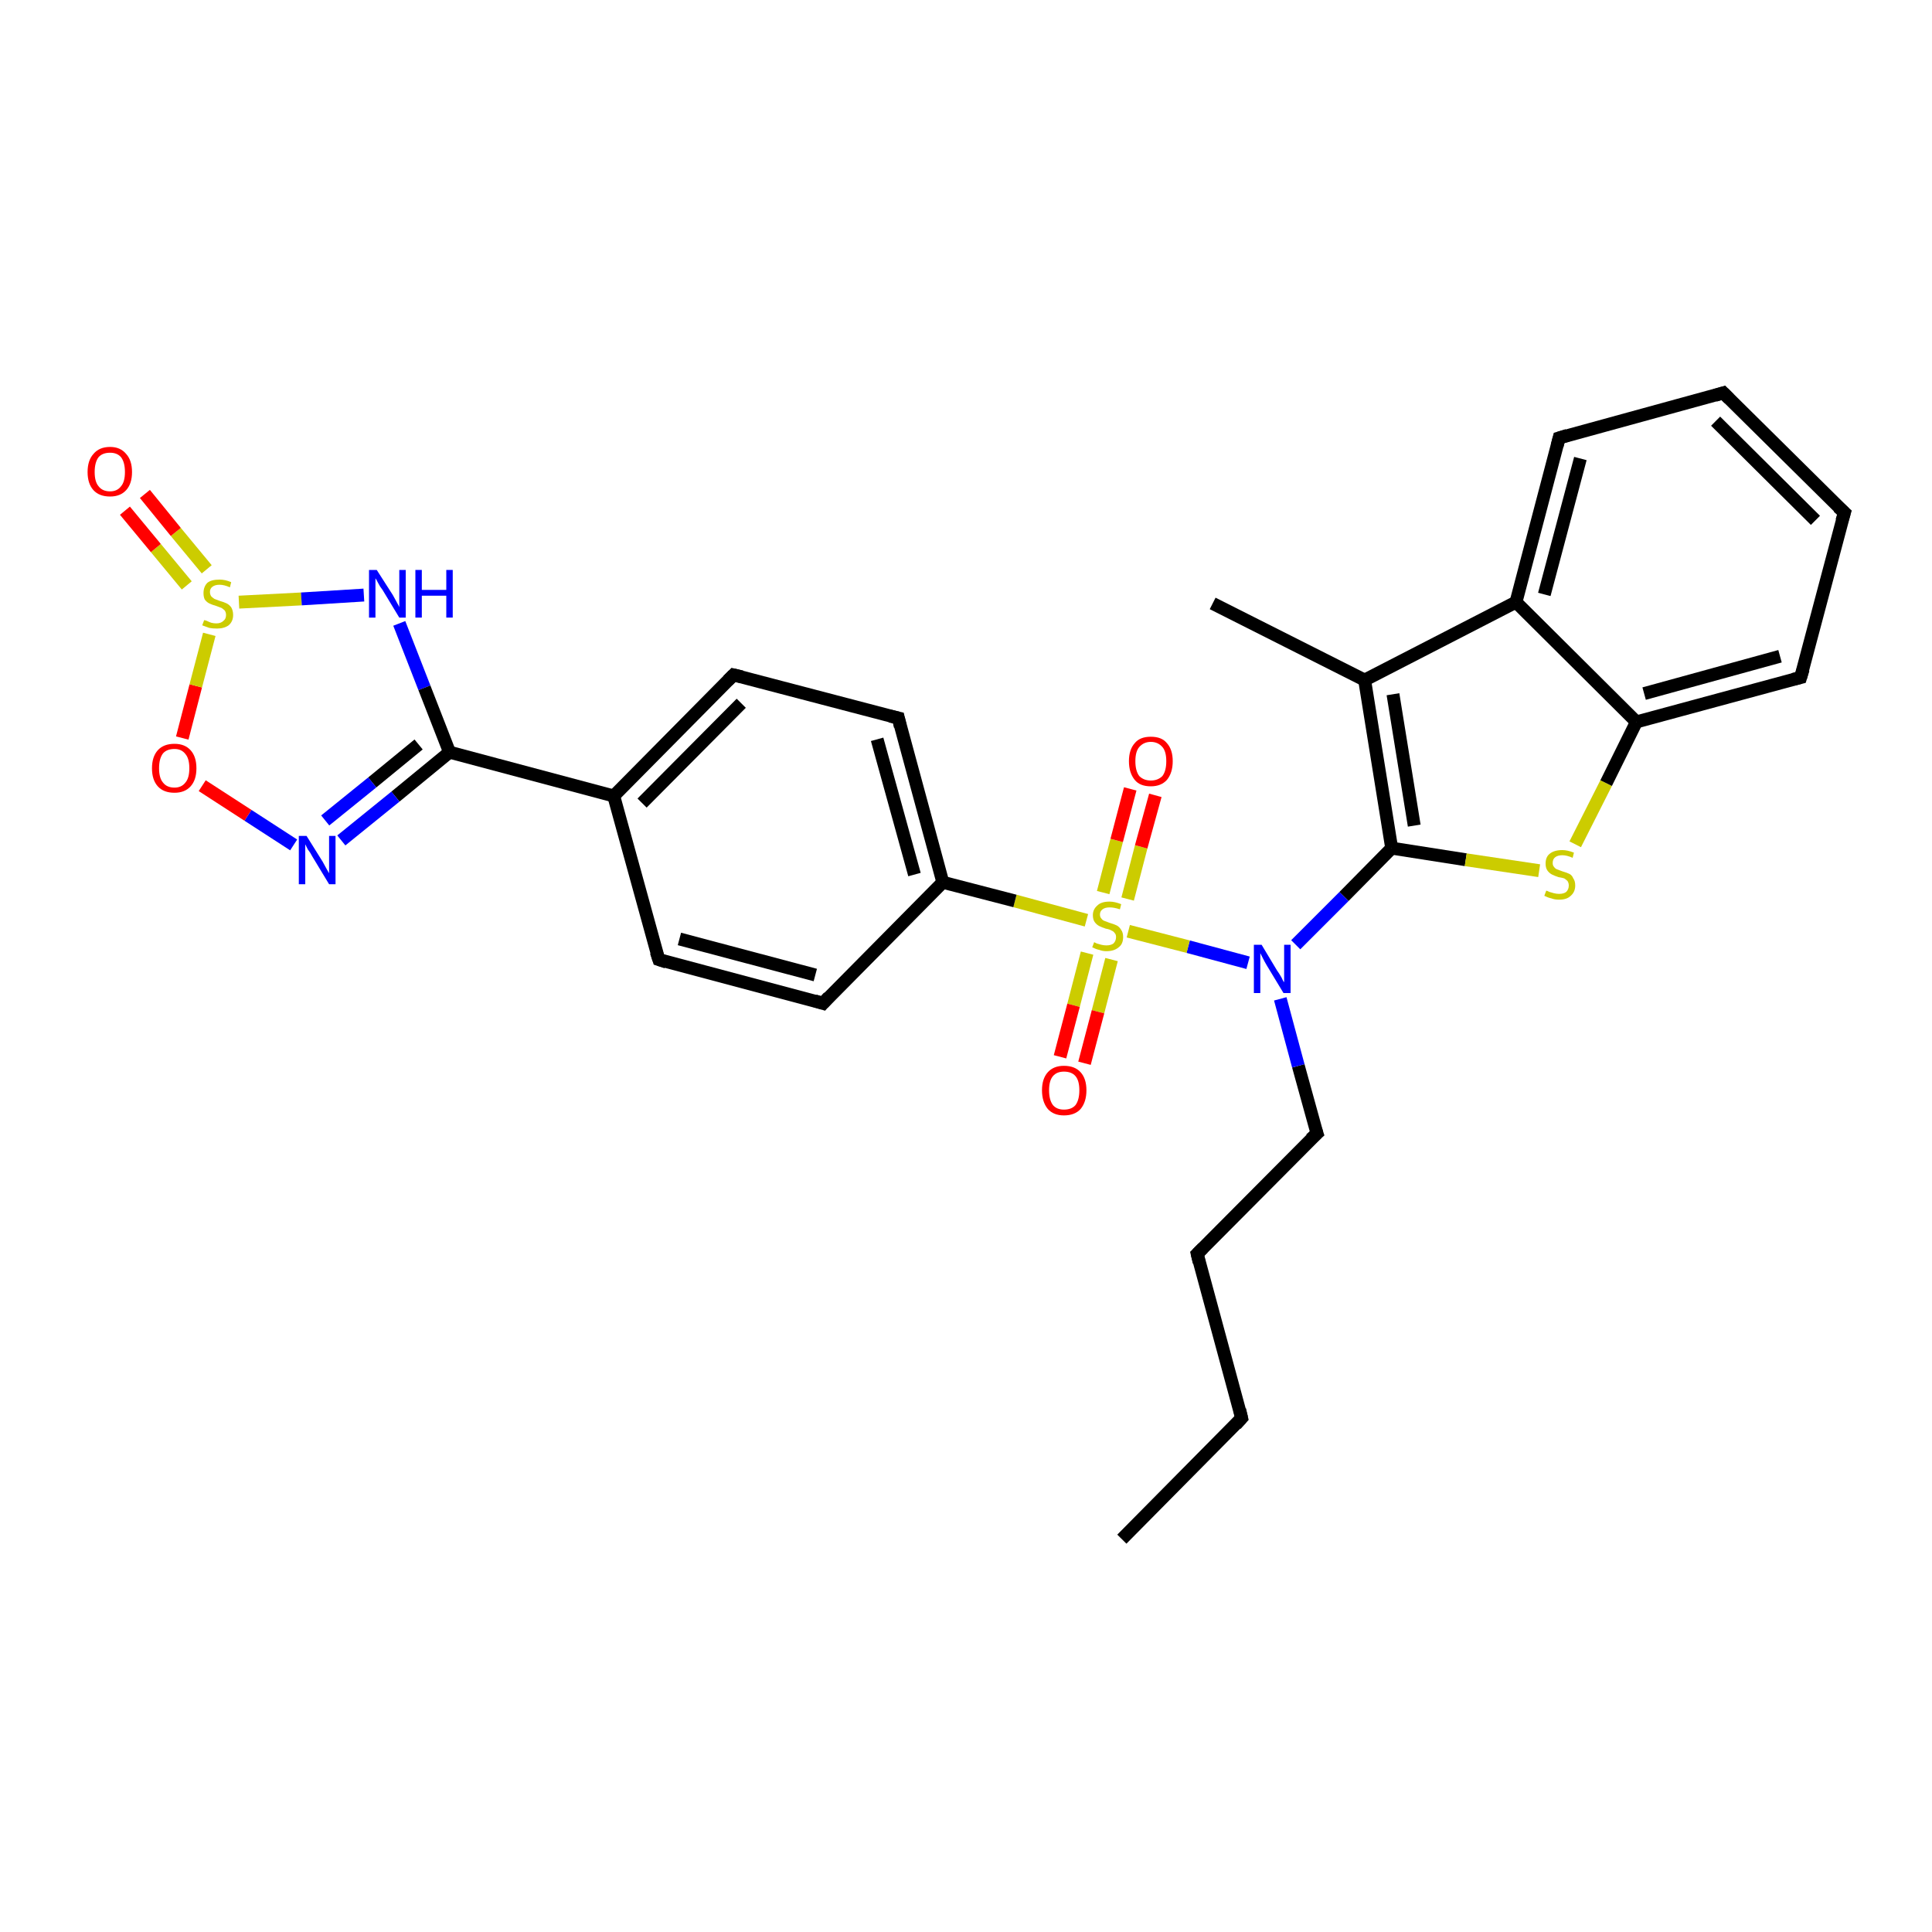<?xml version='1.0' encoding='iso-8859-1'?>
<svg version='1.1' baseProfile='full'
              xmlns='http://www.w3.org/2000/svg'
                      xmlns:rdkit='http://www.rdkit.org/xml'
                      xmlns:xlink='http://www.w3.org/1999/xlink'
                  xml:space='preserve'
width='300px' height='300px' viewBox='0 0 300 300'>
<!-- END OF HEADER -->
<rect style='opacity:1.0;fill:#FFFFFF;stroke:none' width='300.0' height='300.0' x='0.0' y='0.0'> </rect>
<path class='bond-0 atom-0 atom-1' d='M 174.2,239.0 L 192.8,220.2' style='fill:none;fill-rule:evenodd;stroke:#000000;stroke-width:2.0px;stroke-linecap:butt;stroke-linejoin:miter;stroke-opacity:1' />
<path class='bond-1 atom-1 atom-2' d='M 192.8,220.2 L 185.9,194.7' style='fill:none;fill-rule:evenodd;stroke:#000000;stroke-width:2.0px;stroke-linecap:butt;stroke-linejoin:miter;stroke-opacity:1' />
<path class='bond-2 atom-2 atom-3' d='M 185.9,194.7 L 204.5,176.0' style='fill:none;fill-rule:evenodd;stroke:#000000;stroke-width:2.0px;stroke-linecap:butt;stroke-linejoin:miter;stroke-opacity:1' />
<path class='bond-3 atom-3 atom-4' d='M 204.5,176.0 L 201.6,165.5' style='fill:none;fill-rule:evenodd;stroke:#000000;stroke-width:2.0px;stroke-linecap:butt;stroke-linejoin:miter;stroke-opacity:1' />
<path class='bond-3 atom-3 atom-4' d='M 201.6,165.5 L 198.8,155.1' style='fill:none;fill-rule:evenodd;stroke:#0000FF;stroke-width:2.0px;stroke-linecap:butt;stroke-linejoin:miter;stroke-opacity:1' />
<path class='bond-4 atom-4 atom-5' d='M 201.2,146.7 L 208.7,139.2' style='fill:none;fill-rule:evenodd;stroke:#0000FF;stroke-width:2.0px;stroke-linecap:butt;stroke-linejoin:miter;stroke-opacity:1' />
<path class='bond-4 atom-4 atom-5' d='M 208.7,139.2 L 216.1,131.7' style='fill:none;fill-rule:evenodd;stroke:#000000;stroke-width:2.0px;stroke-linecap:butt;stroke-linejoin:miter;stroke-opacity:1' />
<path class='bond-5 atom-5 atom-6' d='M 216.1,131.7 L 227.6,133.5' style='fill:none;fill-rule:evenodd;stroke:#000000;stroke-width:2.0px;stroke-linecap:butt;stroke-linejoin:miter;stroke-opacity:1' />
<path class='bond-5 atom-5 atom-6' d='M 227.6,133.5 L 239.0,135.2' style='fill:none;fill-rule:evenodd;stroke:#CCCC00;stroke-width:2.0px;stroke-linecap:butt;stroke-linejoin:miter;stroke-opacity:1' />
<path class='bond-6 atom-6 atom-7' d='M 244.6,131.1 L 249.4,121.6' style='fill:none;fill-rule:evenodd;stroke:#CCCC00;stroke-width:2.0px;stroke-linecap:butt;stroke-linejoin:miter;stroke-opacity:1' />
<path class='bond-6 atom-6 atom-7' d='M 249.4,121.6 L 254.1,112.1' style='fill:none;fill-rule:evenodd;stroke:#000000;stroke-width:2.0px;stroke-linecap:butt;stroke-linejoin:miter;stroke-opacity:1' />
<path class='bond-7 atom-7 atom-8' d='M 254.1,112.1 L 279.6,105.2' style='fill:none;fill-rule:evenodd;stroke:#000000;stroke-width:2.0px;stroke-linecap:butt;stroke-linejoin:miter;stroke-opacity:1' />
<path class='bond-7 atom-7 atom-8' d='M 255.3,107.7 L 276.4,101.9' style='fill:none;fill-rule:evenodd;stroke:#000000;stroke-width:2.0px;stroke-linecap:butt;stroke-linejoin:miter;stroke-opacity:1' />
<path class='bond-8 atom-8 atom-9' d='M 279.6,105.2 L 286.4,79.6' style='fill:none;fill-rule:evenodd;stroke:#000000;stroke-width:2.0px;stroke-linecap:butt;stroke-linejoin:miter;stroke-opacity:1' />
<path class='bond-9 atom-9 atom-10' d='M 286.4,79.6 L 267.6,61.0' style='fill:none;fill-rule:evenodd;stroke:#000000;stroke-width:2.0px;stroke-linecap:butt;stroke-linejoin:miter;stroke-opacity:1' />
<path class='bond-9 atom-9 atom-10' d='M 281.9,80.8 L 266.4,65.4' style='fill:none;fill-rule:evenodd;stroke:#000000;stroke-width:2.0px;stroke-linecap:butt;stroke-linejoin:miter;stroke-opacity:1' />
<path class='bond-10 atom-10 atom-11' d='M 267.6,61.0 L 242.1,68.0' style='fill:none;fill-rule:evenodd;stroke:#000000;stroke-width:2.0px;stroke-linecap:butt;stroke-linejoin:miter;stroke-opacity:1' />
<path class='bond-11 atom-11 atom-12' d='M 242.1,68.0 L 235.4,93.5' style='fill:none;fill-rule:evenodd;stroke:#000000;stroke-width:2.0px;stroke-linecap:butt;stroke-linejoin:miter;stroke-opacity:1' />
<path class='bond-11 atom-11 atom-12' d='M 245.4,71.2 L 239.8,92.3' style='fill:none;fill-rule:evenodd;stroke:#000000;stroke-width:2.0px;stroke-linecap:butt;stroke-linejoin:miter;stroke-opacity:1' />
<path class='bond-12 atom-12 atom-13' d='M 235.4,93.5 L 211.9,105.6' style='fill:none;fill-rule:evenodd;stroke:#000000;stroke-width:2.0px;stroke-linecap:butt;stroke-linejoin:miter;stroke-opacity:1' />
<path class='bond-13 atom-13 atom-14' d='M 211.9,105.6 L 188.3,93.7' style='fill:none;fill-rule:evenodd;stroke:#000000;stroke-width:2.0px;stroke-linecap:butt;stroke-linejoin:miter;stroke-opacity:1' />
<path class='bond-14 atom-4 atom-15' d='M 193.8,149.5 L 184.5,147.0' style='fill:none;fill-rule:evenodd;stroke:#0000FF;stroke-width:2.0px;stroke-linecap:butt;stroke-linejoin:miter;stroke-opacity:1' />
<path class='bond-14 atom-4 atom-15' d='M 184.5,147.0 L 175.2,144.6' style='fill:none;fill-rule:evenodd;stroke:#CCCC00;stroke-width:2.0px;stroke-linecap:butt;stroke-linejoin:miter;stroke-opacity:1' />
<path class='bond-15 atom-15 atom-16' d='M 175.1,139.6 L 177.2,131.5' style='fill:none;fill-rule:evenodd;stroke:#CCCC00;stroke-width:2.0px;stroke-linecap:butt;stroke-linejoin:miter;stroke-opacity:1' />
<path class='bond-15 atom-15 atom-16' d='M 177.2,131.5 L 179.4,123.5' style='fill:none;fill-rule:evenodd;stroke:#FF0000;stroke-width:2.0px;stroke-linecap:butt;stroke-linejoin:miter;stroke-opacity:1' />
<path class='bond-15 atom-15 atom-16' d='M 171.3,138.6 L 173.4,130.5' style='fill:none;fill-rule:evenodd;stroke:#CCCC00;stroke-width:2.0px;stroke-linecap:butt;stroke-linejoin:miter;stroke-opacity:1' />
<path class='bond-15 atom-15 atom-16' d='M 173.4,130.5 L 175.5,122.5' style='fill:none;fill-rule:evenodd;stroke:#FF0000;stroke-width:2.0px;stroke-linecap:butt;stroke-linejoin:miter;stroke-opacity:1' />
<path class='bond-16 atom-15 atom-17' d='M 168.8,148.0 L 166.7,156.1' style='fill:none;fill-rule:evenodd;stroke:#CCCC00;stroke-width:2.0px;stroke-linecap:butt;stroke-linejoin:miter;stroke-opacity:1' />
<path class='bond-16 atom-15 atom-17' d='M 166.7,156.1 L 164.6,164.1' style='fill:none;fill-rule:evenodd;stroke:#FF0000;stroke-width:2.0px;stroke-linecap:butt;stroke-linejoin:miter;stroke-opacity:1' />
<path class='bond-16 atom-15 atom-17' d='M 172.6,149.0 L 170.5,157.1' style='fill:none;fill-rule:evenodd;stroke:#CCCC00;stroke-width:2.0px;stroke-linecap:butt;stroke-linejoin:miter;stroke-opacity:1' />
<path class='bond-16 atom-15 atom-17' d='M 170.5,157.1 L 168.4,165.1' style='fill:none;fill-rule:evenodd;stroke:#FF0000;stroke-width:2.0px;stroke-linecap:butt;stroke-linejoin:miter;stroke-opacity:1' />
<path class='bond-17 atom-15 atom-18' d='M 168.7,142.9 L 157.6,139.9' style='fill:none;fill-rule:evenodd;stroke:#CCCC00;stroke-width:2.0px;stroke-linecap:butt;stroke-linejoin:miter;stroke-opacity:1' />
<path class='bond-17 atom-15 atom-18' d='M 157.6,139.9 L 146.4,137.0' style='fill:none;fill-rule:evenodd;stroke:#000000;stroke-width:2.0px;stroke-linecap:butt;stroke-linejoin:miter;stroke-opacity:1' />
<path class='bond-18 atom-18 atom-19' d='M 146.4,137.0 L 139.5,111.5' style='fill:none;fill-rule:evenodd;stroke:#000000;stroke-width:2.0px;stroke-linecap:butt;stroke-linejoin:miter;stroke-opacity:1' />
<path class='bond-18 atom-18 atom-19' d='M 142.0,135.8 L 136.2,114.8' style='fill:none;fill-rule:evenodd;stroke:#000000;stroke-width:2.0px;stroke-linecap:butt;stroke-linejoin:miter;stroke-opacity:1' />
<path class='bond-19 atom-19 atom-20' d='M 139.5,111.5 L 113.9,104.8' style='fill:none;fill-rule:evenodd;stroke:#000000;stroke-width:2.0px;stroke-linecap:butt;stroke-linejoin:miter;stroke-opacity:1' />
<path class='bond-20 atom-20 atom-21' d='M 113.9,104.8 L 95.3,123.6' style='fill:none;fill-rule:evenodd;stroke:#000000;stroke-width:2.0px;stroke-linecap:butt;stroke-linejoin:miter;stroke-opacity:1' />
<path class='bond-20 atom-20 atom-21' d='M 115.1,109.2 L 99.7,124.7' style='fill:none;fill-rule:evenodd;stroke:#000000;stroke-width:2.0px;stroke-linecap:butt;stroke-linejoin:miter;stroke-opacity:1' />
<path class='bond-21 atom-21 atom-22' d='M 95.3,123.6 L 102.3,149.0' style='fill:none;fill-rule:evenodd;stroke:#000000;stroke-width:2.0px;stroke-linecap:butt;stroke-linejoin:miter;stroke-opacity:1' />
<path class='bond-22 atom-22 atom-23' d='M 102.3,149.0 L 127.8,155.8' style='fill:none;fill-rule:evenodd;stroke:#000000;stroke-width:2.0px;stroke-linecap:butt;stroke-linejoin:miter;stroke-opacity:1' />
<path class='bond-22 atom-22 atom-23' d='M 105.5,145.8 L 126.6,151.4' style='fill:none;fill-rule:evenodd;stroke:#000000;stroke-width:2.0px;stroke-linecap:butt;stroke-linejoin:miter;stroke-opacity:1' />
<path class='bond-23 atom-21 atom-24' d='M 95.3,123.6 L 69.8,116.8' style='fill:none;fill-rule:evenodd;stroke:#000000;stroke-width:2.0px;stroke-linecap:butt;stroke-linejoin:miter;stroke-opacity:1' />
<path class='bond-24 atom-24 atom-25' d='M 69.8,116.8 L 61.4,123.7' style='fill:none;fill-rule:evenodd;stroke:#000000;stroke-width:2.0px;stroke-linecap:butt;stroke-linejoin:miter;stroke-opacity:1' />
<path class='bond-24 atom-24 atom-25' d='M 61.4,123.7 L 53.0,130.5' style='fill:none;fill-rule:evenodd;stroke:#0000FF;stroke-width:2.0px;stroke-linecap:butt;stroke-linejoin:miter;stroke-opacity:1' />
<path class='bond-24 atom-24 atom-25' d='M 65.0,115.6 L 57.8,121.5' style='fill:none;fill-rule:evenodd;stroke:#000000;stroke-width:2.0px;stroke-linecap:butt;stroke-linejoin:miter;stroke-opacity:1' />
<path class='bond-24 atom-24 atom-25' d='M 57.8,121.5 L 50.5,127.4' style='fill:none;fill-rule:evenodd;stroke:#0000FF;stroke-width:2.0px;stroke-linecap:butt;stroke-linejoin:miter;stroke-opacity:1' />
<path class='bond-25 atom-25 atom-26' d='M 45.6,131.2 L 38.5,126.6' style='fill:none;fill-rule:evenodd;stroke:#0000FF;stroke-width:2.0px;stroke-linecap:butt;stroke-linejoin:miter;stroke-opacity:1' />
<path class='bond-25 atom-25 atom-26' d='M 38.5,126.6 L 31.4,122.0' style='fill:none;fill-rule:evenodd;stroke:#FF0000;stroke-width:2.0px;stroke-linecap:butt;stroke-linejoin:miter;stroke-opacity:1' />
<path class='bond-26 atom-26 atom-27' d='M 28.3,114.6 L 30.4,106.5' style='fill:none;fill-rule:evenodd;stroke:#FF0000;stroke-width:2.0px;stroke-linecap:butt;stroke-linejoin:miter;stroke-opacity:1' />
<path class='bond-26 atom-26 atom-27' d='M 30.4,106.5 L 32.5,98.5' style='fill:none;fill-rule:evenodd;stroke:#CCCC00;stroke-width:2.0px;stroke-linecap:butt;stroke-linejoin:miter;stroke-opacity:1' />
<path class='bond-27 atom-27 atom-28' d='M 32.1,88.4 L 27.3,82.6' style='fill:none;fill-rule:evenodd;stroke:#CCCC00;stroke-width:2.0px;stroke-linecap:butt;stroke-linejoin:miter;stroke-opacity:1' />
<path class='bond-27 atom-27 atom-28' d='M 27.3,82.6 L 22.5,76.7' style='fill:none;fill-rule:evenodd;stroke:#FF0000;stroke-width:2.0px;stroke-linecap:butt;stroke-linejoin:miter;stroke-opacity:1' />
<path class='bond-27 atom-27 atom-28' d='M 29.0,90.9 L 24.2,85.1' style='fill:none;fill-rule:evenodd;stroke:#CCCC00;stroke-width:2.0px;stroke-linecap:butt;stroke-linejoin:miter;stroke-opacity:1' />
<path class='bond-27 atom-27 atom-28' d='M 24.2,85.1 L 19.4,79.3' style='fill:none;fill-rule:evenodd;stroke:#FF0000;stroke-width:2.0px;stroke-linecap:butt;stroke-linejoin:miter;stroke-opacity:1' />
<path class='bond-28 atom-27 atom-29' d='M 37.1,93.5 L 46.8,93.0' style='fill:none;fill-rule:evenodd;stroke:#CCCC00;stroke-width:2.0px;stroke-linecap:butt;stroke-linejoin:miter;stroke-opacity:1' />
<path class='bond-28 atom-27 atom-29' d='M 46.8,93.0 L 56.5,92.4' style='fill:none;fill-rule:evenodd;stroke:#0000FF;stroke-width:2.0px;stroke-linecap:butt;stroke-linejoin:miter;stroke-opacity:1' />
<path class='bond-29 atom-13 atom-5' d='M 211.9,105.6 L 216.1,131.7' style='fill:none;fill-rule:evenodd;stroke:#000000;stroke-width:2.0px;stroke-linecap:butt;stroke-linejoin:miter;stroke-opacity:1' />
<path class='bond-29 atom-13 atom-5' d='M 216.3,107.8 L 219.6,128.2' style='fill:none;fill-rule:evenodd;stroke:#000000;stroke-width:2.0px;stroke-linecap:butt;stroke-linejoin:miter;stroke-opacity:1' />
<path class='bond-30 atom-23 atom-18' d='M 127.8,155.8 L 146.4,137.0' style='fill:none;fill-rule:evenodd;stroke:#000000;stroke-width:2.0px;stroke-linecap:butt;stroke-linejoin:miter;stroke-opacity:1' />
<path class='bond-31 atom-29 atom-24' d='M 62.0,96.8 L 65.9,106.8' style='fill:none;fill-rule:evenodd;stroke:#0000FF;stroke-width:2.0px;stroke-linecap:butt;stroke-linejoin:miter;stroke-opacity:1' />
<path class='bond-31 atom-29 atom-24' d='M 65.9,106.8 L 69.8,116.8' style='fill:none;fill-rule:evenodd;stroke:#000000;stroke-width:2.0px;stroke-linecap:butt;stroke-linejoin:miter;stroke-opacity:1' />
<path class='bond-32 atom-12 atom-7' d='M 235.4,93.5 L 254.1,112.1' style='fill:none;fill-rule:evenodd;stroke:#000000;stroke-width:2.0px;stroke-linecap:butt;stroke-linejoin:miter;stroke-opacity:1' />
<path d='M 191.9,221.2 L 192.8,220.2 L 192.5,218.9' style='fill:none;stroke:#000000;stroke-width:2.0px;stroke-linecap:butt;stroke-linejoin:miter;stroke-opacity:1;' />
<path d='M 186.2,196.0 L 185.9,194.7 L 186.8,193.8' style='fill:none;stroke:#000000;stroke-width:2.0px;stroke-linecap:butt;stroke-linejoin:miter;stroke-opacity:1;' />
<path d='M 203.5,176.9 L 204.5,176.0 L 204.3,175.4' style='fill:none;stroke:#000000;stroke-width:2.0px;stroke-linecap:butt;stroke-linejoin:miter;stroke-opacity:1;' />
<path d='M 278.4,105.5 L 279.6,105.2 L 280.0,103.9' style='fill:none;stroke:#000000;stroke-width:2.0px;stroke-linecap:butt;stroke-linejoin:miter;stroke-opacity:1;' />
<path d='M 286.0,80.9 L 286.4,79.6 L 285.4,78.7' style='fill:none;stroke:#000000;stroke-width:2.0px;stroke-linecap:butt;stroke-linejoin:miter;stroke-opacity:1;' />
<path d='M 268.5,61.9 L 267.6,61.0 L 266.3,61.4' style='fill:none;stroke:#000000;stroke-width:2.0px;stroke-linecap:butt;stroke-linejoin:miter;stroke-opacity:1;' />
<path d='M 243.4,67.6 L 242.1,68.0 L 241.8,69.2' style='fill:none;stroke:#000000;stroke-width:2.0px;stroke-linecap:butt;stroke-linejoin:miter;stroke-opacity:1;' />
<path d='M 139.8,112.8 L 139.5,111.5 L 138.2,111.2' style='fill:none;stroke:#000000;stroke-width:2.0px;stroke-linecap:butt;stroke-linejoin:miter;stroke-opacity:1;' />
<path d='M 115.2,105.1 L 113.9,104.8 L 113.0,105.7' style='fill:none;stroke:#000000;stroke-width:2.0px;stroke-linecap:butt;stroke-linejoin:miter;stroke-opacity:1;' />
<path d='M 101.9,147.8 L 102.3,149.0 L 103.5,149.4' style='fill:none;stroke:#000000;stroke-width:2.0px;stroke-linecap:butt;stroke-linejoin:miter;stroke-opacity:1;' />
<path d='M 126.5,155.4 L 127.8,155.8 L 128.7,154.8' style='fill:none;stroke:#000000;stroke-width:2.0px;stroke-linecap:butt;stroke-linejoin:miter;stroke-opacity:1;' />
<path class='atom-4' d='M 195.9 146.7
L 198.3 150.7
Q 198.6 151.1, 199.0 151.8
Q 199.3 152.5, 199.4 152.5
L 199.4 146.7
L 200.4 146.7
L 200.4 154.2
L 199.3 154.2
L 196.7 149.9
Q 196.4 149.4, 196.1 148.8
Q 195.8 148.2, 195.7 148.0
L 195.7 154.2
L 194.7 154.2
L 194.7 146.7
L 195.9 146.7
' fill='#0000FF'/>
<path class='atom-6' d='M 240.1 138.3
Q 240.2 138.3, 240.6 138.5
Q 240.9 138.6, 241.3 138.7
Q 241.7 138.8, 242.1 138.8
Q 242.8 138.8, 243.2 138.5
Q 243.6 138.1, 243.6 137.5
Q 243.6 137.1, 243.4 136.8
Q 243.2 136.6, 242.9 136.4
Q 242.6 136.3, 242.0 136.2
Q 241.4 136.0, 241.0 135.8
Q 240.6 135.6, 240.3 135.2
Q 240.0 134.8, 240.0 134.1
Q 240.0 133.1, 240.6 132.6
Q 241.3 132.0, 242.6 132.0
Q 243.4 132.0, 244.4 132.4
L 244.2 133.2
Q 243.3 132.8, 242.6 132.8
Q 241.9 132.8, 241.5 133.1
Q 241.1 133.4, 241.1 134.0
Q 241.1 134.4, 241.3 134.6
Q 241.5 134.9, 241.8 135.0
Q 242.1 135.1, 242.6 135.3
Q 243.3 135.5, 243.7 135.7
Q 244.1 135.9, 244.3 136.4
Q 244.6 136.8, 244.6 137.5
Q 244.6 138.5, 243.9 139.1
Q 243.3 139.7, 242.1 139.7
Q 241.4 139.7, 240.9 139.5
Q 240.4 139.4, 239.8 139.1
L 240.1 138.3
' fill='#CCCC00'/>
<path class='atom-15' d='M 169.9 146.3
Q 169.9 146.3, 170.3 146.5
Q 170.6 146.6, 171.0 146.7
Q 171.4 146.8, 171.8 146.8
Q 172.5 146.8, 172.9 146.5
Q 173.3 146.1, 173.3 145.5
Q 173.3 145.1, 173.1 144.9
Q 172.9 144.6, 172.6 144.5
Q 172.3 144.3, 171.7 144.2
Q 171.1 144.0, 170.7 143.8
Q 170.3 143.6, 170.0 143.2
Q 169.7 142.8, 169.7 142.1
Q 169.7 141.2, 170.4 140.6
Q 171.0 140.0, 172.3 140.0
Q 173.1 140.0, 174.1 140.4
L 173.9 141.2
Q 173.0 140.9, 172.3 140.9
Q 171.6 140.9, 171.2 141.2
Q 170.8 141.5, 170.8 142.0
Q 170.8 142.4, 171.0 142.6
Q 171.2 142.9, 171.5 143.0
Q 171.8 143.1, 172.3 143.3
Q 173.0 143.5, 173.4 143.7
Q 173.8 143.9, 174.1 144.4
Q 174.4 144.8, 174.4 145.5
Q 174.4 146.6, 173.7 147.1
Q 173.0 147.7, 171.8 147.7
Q 171.2 147.7, 170.7 147.5
Q 170.2 147.4, 169.6 147.1
L 169.9 146.3
' fill='#CCCC00'/>
<path class='atom-16' d='M 175.3 118.2
Q 175.3 116.4, 176.2 115.4
Q 177.0 114.4, 178.7 114.4
Q 180.4 114.4, 181.2 115.4
Q 182.1 116.4, 182.1 118.2
Q 182.1 120.0, 181.2 121.1
Q 180.3 122.1, 178.7 122.1
Q 177.0 122.1, 176.2 121.1
Q 175.3 120.0, 175.3 118.2
M 178.7 121.2
Q 179.8 121.2, 180.5 120.5
Q 181.1 119.7, 181.1 118.2
Q 181.1 116.7, 180.5 116.0
Q 179.8 115.2, 178.7 115.2
Q 177.6 115.2, 176.9 116.0
Q 176.3 116.7, 176.3 118.2
Q 176.3 119.7, 176.9 120.5
Q 177.6 121.2, 178.7 121.2
' fill='#FF0000'/>
<path class='atom-17' d='M 161.8 169.3
Q 161.8 167.5, 162.7 166.5
Q 163.6 165.5, 165.2 165.5
Q 166.9 165.5, 167.8 166.5
Q 168.7 167.5, 168.7 169.3
Q 168.7 171.1, 167.8 172.2
Q 166.9 173.2, 165.2 173.2
Q 163.6 173.2, 162.7 172.2
Q 161.8 171.1, 161.8 169.3
M 165.2 172.3
Q 166.4 172.3, 167.0 171.6
Q 167.6 170.8, 167.6 169.3
Q 167.6 167.8, 167.0 167.1
Q 166.4 166.4, 165.2 166.4
Q 164.1 166.4, 163.5 167.1
Q 162.9 167.8, 162.9 169.3
Q 162.9 170.8, 163.5 171.6
Q 164.1 172.3, 165.2 172.3
' fill='#FF0000'/>
<path class='atom-25' d='M 47.6 129.8
L 50.1 133.8
Q 50.3 134.2, 50.7 134.9
Q 51.1 135.6, 51.1 135.6
L 51.1 129.8
L 52.1 129.8
L 52.1 137.3
L 51.1 137.3
L 48.5 133.0
Q 48.2 132.4, 47.8 131.9
Q 47.5 131.3, 47.4 131.1
L 47.4 137.3
L 46.4 137.3
L 46.4 129.8
L 47.6 129.8
' fill='#0000FF'/>
<path class='atom-26' d='M 23.6 119.3
Q 23.6 117.5, 24.5 116.5
Q 25.4 115.5, 27.1 115.5
Q 28.7 115.5, 29.6 116.5
Q 30.5 117.5, 30.5 119.3
Q 30.5 121.1, 29.6 122.1
Q 28.7 123.1, 27.1 123.1
Q 25.4 123.1, 24.5 122.1
Q 23.6 121.1, 23.6 119.3
M 27.1 122.3
Q 28.2 122.3, 28.8 121.5
Q 29.4 120.8, 29.4 119.3
Q 29.4 117.8, 28.8 117.1
Q 28.2 116.3, 27.1 116.3
Q 25.9 116.3, 25.3 117.0
Q 24.7 117.8, 24.7 119.3
Q 24.7 120.8, 25.3 121.5
Q 25.9 122.3, 27.1 122.3
' fill='#FF0000'/>
<path class='atom-27' d='M 31.7 96.3
Q 31.8 96.3, 32.1 96.4
Q 32.5 96.6, 32.8 96.7
Q 33.2 96.8, 33.6 96.8
Q 34.3 96.8, 34.7 96.4
Q 35.1 96.1, 35.1 95.5
Q 35.1 95.1, 34.9 94.8
Q 34.7 94.6, 34.4 94.4
Q 34.1 94.3, 33.6 94.1
Q 32.9 93.9, 32.5 93.7
Q 32.1 93.5, 31.8 93.1
Q 31.6 92.7, 31.6 92.1
Q 31.6 91.1, 32.2 90.5
Q 32.8 90.0, 34.1 90.0
Q 35.0 90.0, 35.9 90.4
L 35.7 91.2
Q 34.8 90.8, 34.1 90.8
Q 33.4 90.8, 33.0 91.1
Q 32.6 91.4, 32.6 91.9
Q 32.6 92.3, 32.8 92.6
Q 33.0 92.8, 33.3 93.0
Q 33.6 93.1, 34.1 93.3
Q 34.8 93.5, 35.2 93.7
Q 35.6 93.9, 35.9 94.3
Q 36.2 94.8, 36.2 95.5
Q 36.2 96.5, 35.5 97.1
Q 34.8 97.6, 33.7 97.6
Q 33.0 97.6, 32.5 97.5
Q 32.0 97.3, 31.4 97.1
L 31.7 96.3
' fill='#CCCC00'/>
<path class='atom-28' d='M 13.6 73.3
Q 13.6 71.5, 14.5 70.5
Q 15.4 69.4, 17.1 69.4
Q 18.7 69.4, 19.6 70.5
Q 20.5 71.5, 20.5 73.3
Q 20.5 75.1, 19.6 76.1
Q 18.7 77.1, 17.1 77.1
Q 15.4 77.1, 14.5 76.1
Q 13.6 75.1, 13.6 73.3
M 17.1 76.3
Q 18.2 76.3, 18.8 75.5
Q 19.4 74.8, 19.4 73.3
Q 19.4 71.8, 18.8 71.0
Q 18.2 70.3, 17.1 70.3
Q 15.9 70.3, 15.3 71.0
Q 14.7 71.8, 14.7 73.3
Q 14.7 74.8, 15.3 75.5
Q 15.9 76.3, 17.1 76.3
' fill='#FF0000'/>
<path class='atom-29' d='M 58.5 88.5
L 61.0 92.4
Q 61.2 92.8, 61.6 93.5
Q 62.0 94.2, 62.0 94.3
L 62.0 88.5
L 63.0 88.5
L 63.0 95.9
L 62.0 95.9
L 59.4 91.6
Q 59.0 91.1, 58.7 90.5
Q 58.4 89.9, 58.3 89.8
L 58.3 95.9
L 57.3 95.9
L 57.3 88.5
L 58.5 88.5
' fill='#0000FF'/>
<path class='atom-29' d='M 64.5 88.5
L 65.5 88.5
L 65.5 91.6
L 69.3 91.6
L 69.3 88.5
L 70.3 88.5
L 70.3 95.9
L 69.3 95.9
L 69.3 92.5
L 65.5 92.5
L 65.5 95.9
L 64.5 95.9
L 64.5 88.5
' fill='#0000FF'/>
</svg>
